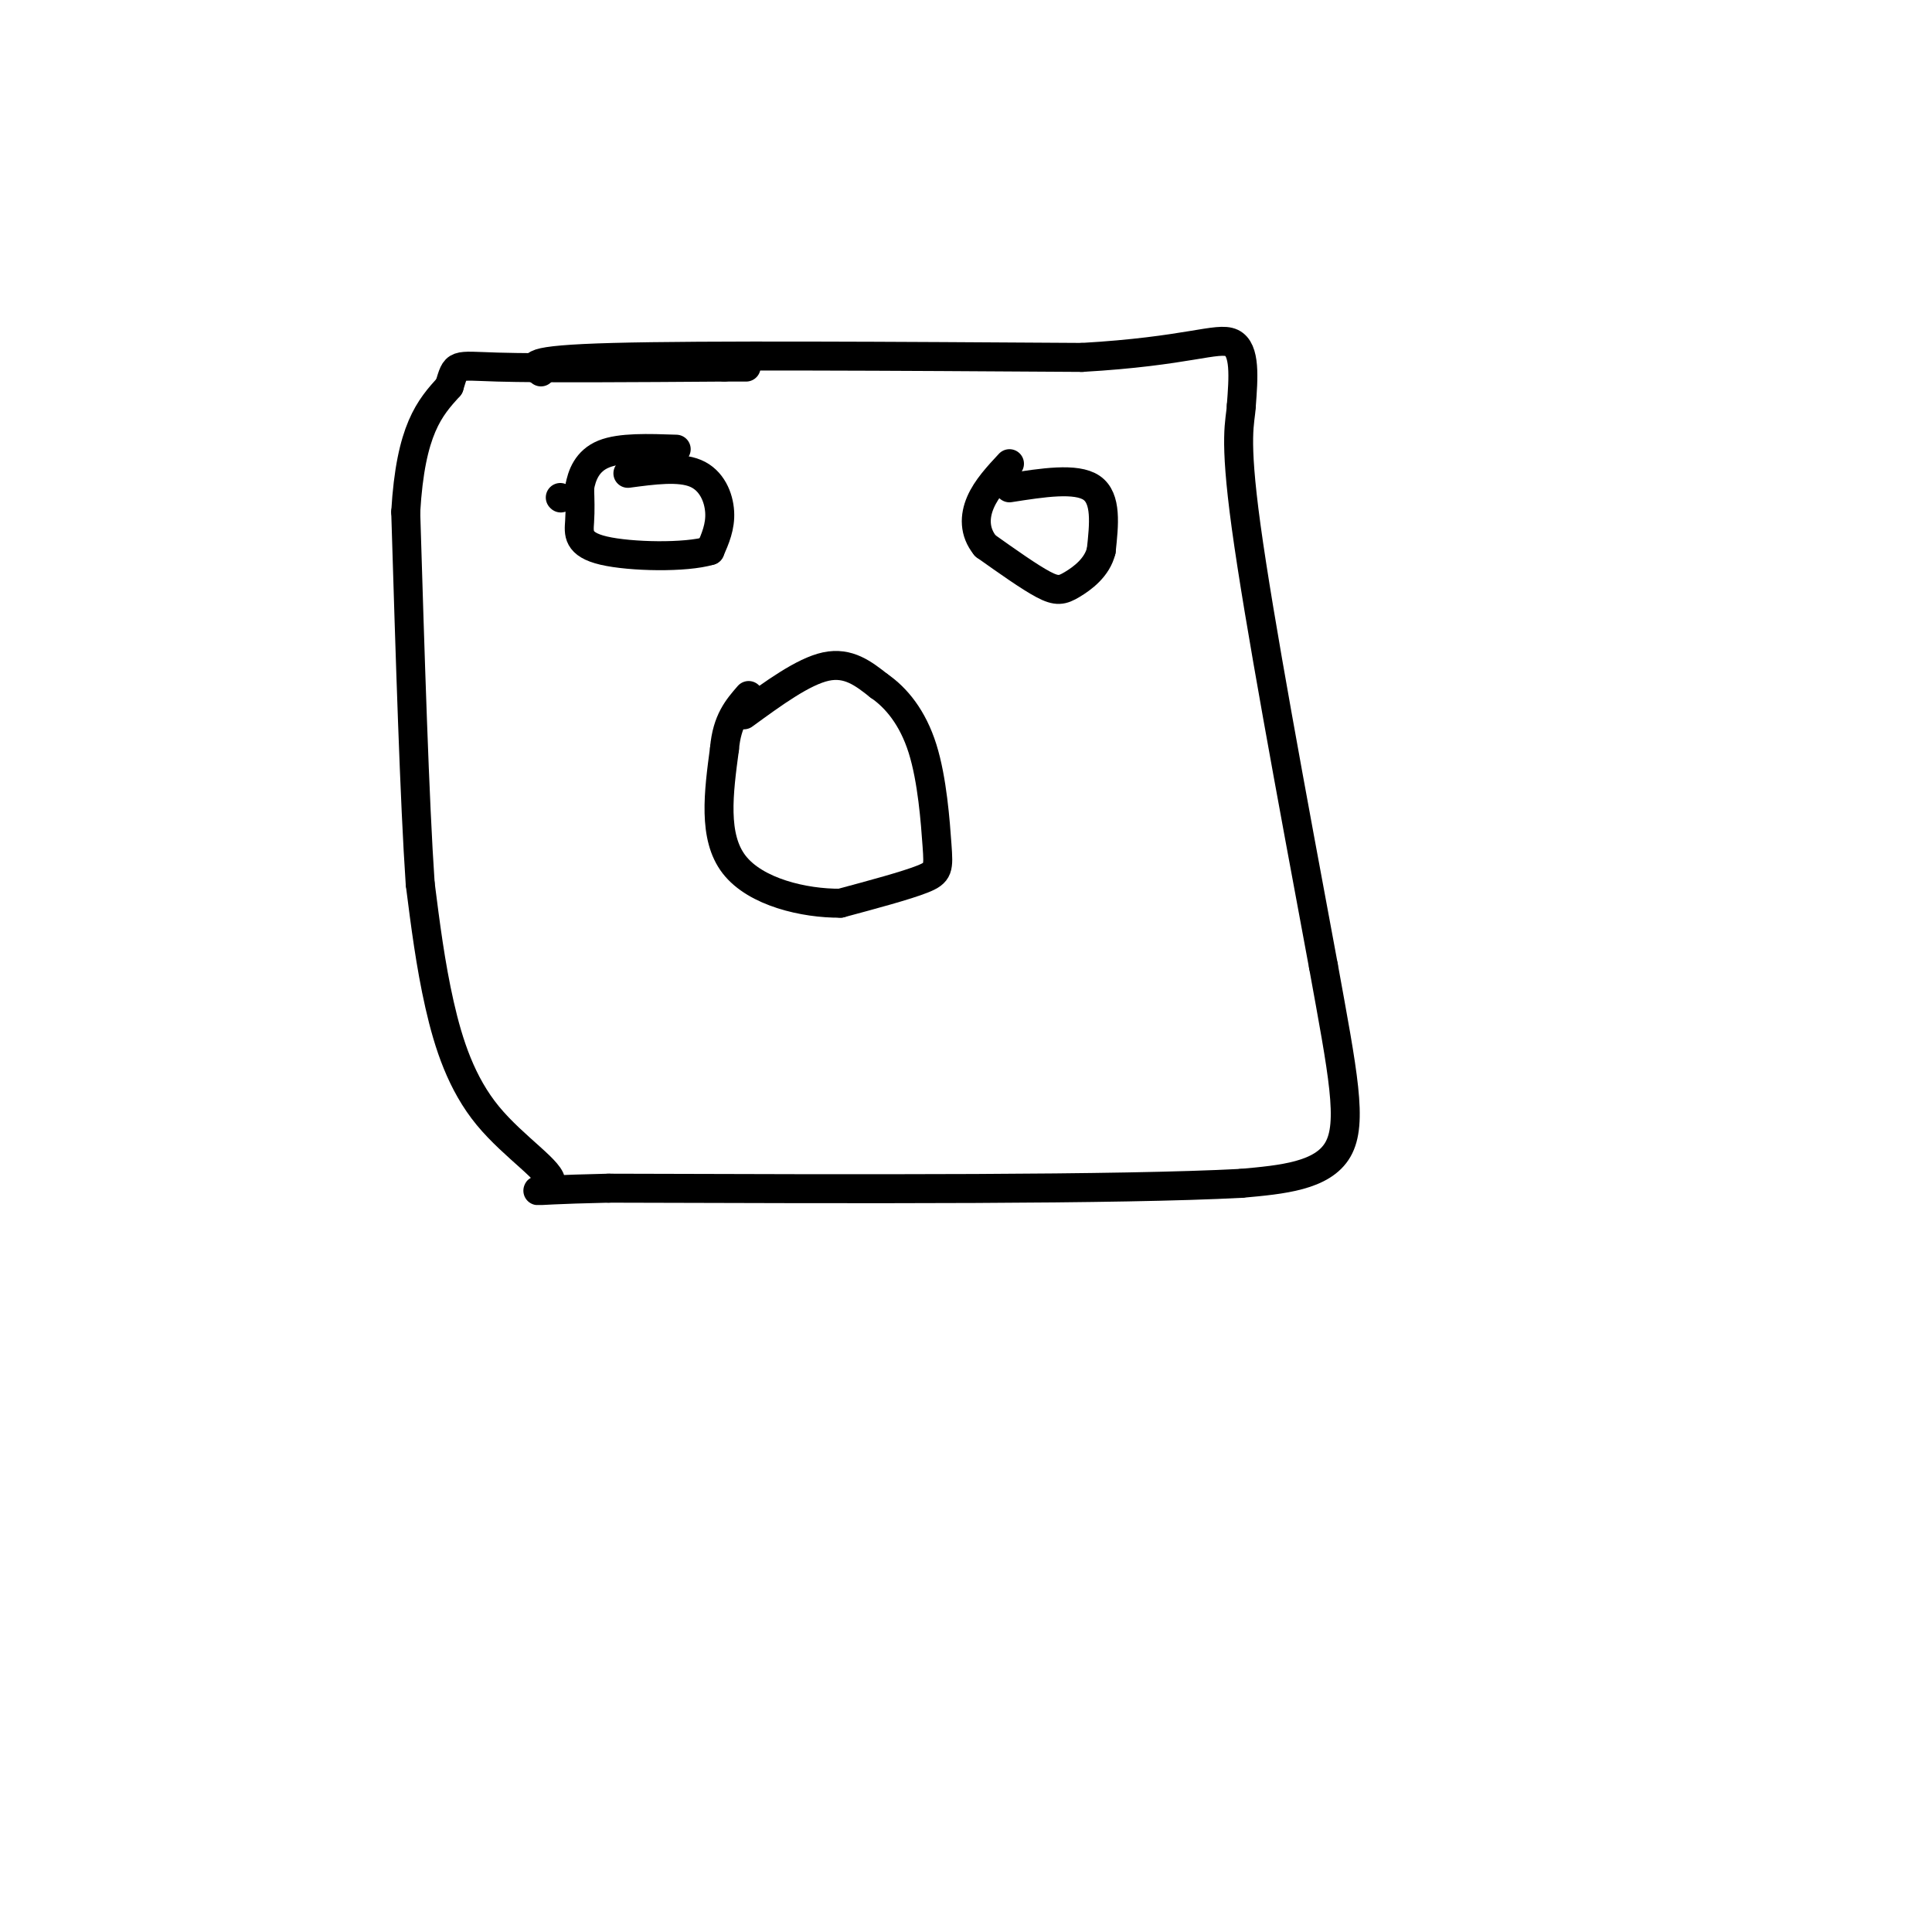 <svg viewBox='0 0 400 400' version='1.1' xmlns='http://www.w3.org/2000/svg' xmlns:xlink='http://www.w3.org/1999/xlink'><g fill='none' stroke='#000000' stroke-width='6' stroke-linecap='round' stroke-linejoin='round'><path d='M154,148c6.167,-4.500 12.333,-9.000 17,-10c4.667,-1.000 7.833,1.500 11,4'/><path d='M182,142c3.565,2.447 6.976,6.563 9,13c2.024,6.437 2.660,15.195 3,20c0.340,4.805 0.383,5.659 -3,7c-3.383,1.341 -10.191,3.171 -17,5'/><path d='M174,187c-7.444,0.067 -17.556,-2.267 -22,-8c-4.444,-5.733 -3.222,-14.867 -2,-24'/><path d='M150,155c0.500,-5.833 2.750,-8.417 5,-11'/><path d='M112,77c-1.833,-1.250 -3.667,-2.500 15,-3c18.667,-0.500 57.833,-0.250 97,0'/><path d='M224,74c21.889,-1.244 28.111,-4.356 31,-3c2.889,1.356 2.444,7.178 2,13'/><path d='M257,84c-0.178,3.533 -1.622,5.867 1,25c2.622,19.133 9.311,55.067 16,91'/><path d='M274,200c4.044,22.289 6.156,32.511 3,38c-3.156,5.489 -11.578,6.244 -20,7'/><path d='M257,245c-25.167,1.333 -78.083,1.167 -131,1'/><path d='M126,246c-22.343,0.490 -12.700,1.214 -12,-1c0.700,-2.214 -7.542,-7.365 -13,-14c-5.458,-6.635 -8.131,-14.753 -10,-23c-1.869,-8.247 -2.935,-16.624 -4,-25'/><path d='M87,183c-1.167,-17.000 -2.083,-47.000 -3,-77'/><path d='M84,106c1.000,-17.167 5.000,-21.583 9,-26'/><path d='M93,80c1.533,-4.933 0.867,-4.267 10,-4c9.133,0.267 28.067,0.133 47,0'/><path d='M150,76c7.833,0.000 3.917,0.000 0,0'/><path d='M116,103c0.000,0.000 0.100,0.100 0.1,0.1'/><path d='M130,98c5.311,-0.711 10.622,-1.422 14,0c3.378,1.422 4.822,4.978 5,8c0.178,3.022 -0.911,5.511 -2,8'/><path d='M147,114c-4.988,1.512 -16.458,1.292 -22,0c-5.542,-1.292 -5.155,-3.655 -5,-6c0.155,-2.345 0.077,-4.673 0,-7'/><path d='M120,101c0.444,-2.600 1.556,-5.600 5,-7c3.444,-1.400 9.222,-1.200 15,-1'/><path d='M209,101c6.917,-1.083 13.833,-2.167 17,0c3.167,2.167 2.583,7.583 2,13'/><path d='M228,114c-0.833,3.500 -3.917,5.750 -6,7c-2.083,1.250 -3.167,1.500 -6,0c-2.833,-1.500 -7.417,-4.750 -12,-8'/><path d='M204,113c-2.356,-2.889 -2.244,-6.111 -1,-9c1.244,-2.889 3.622,-5.444 6,-8'/></g>
</svg>